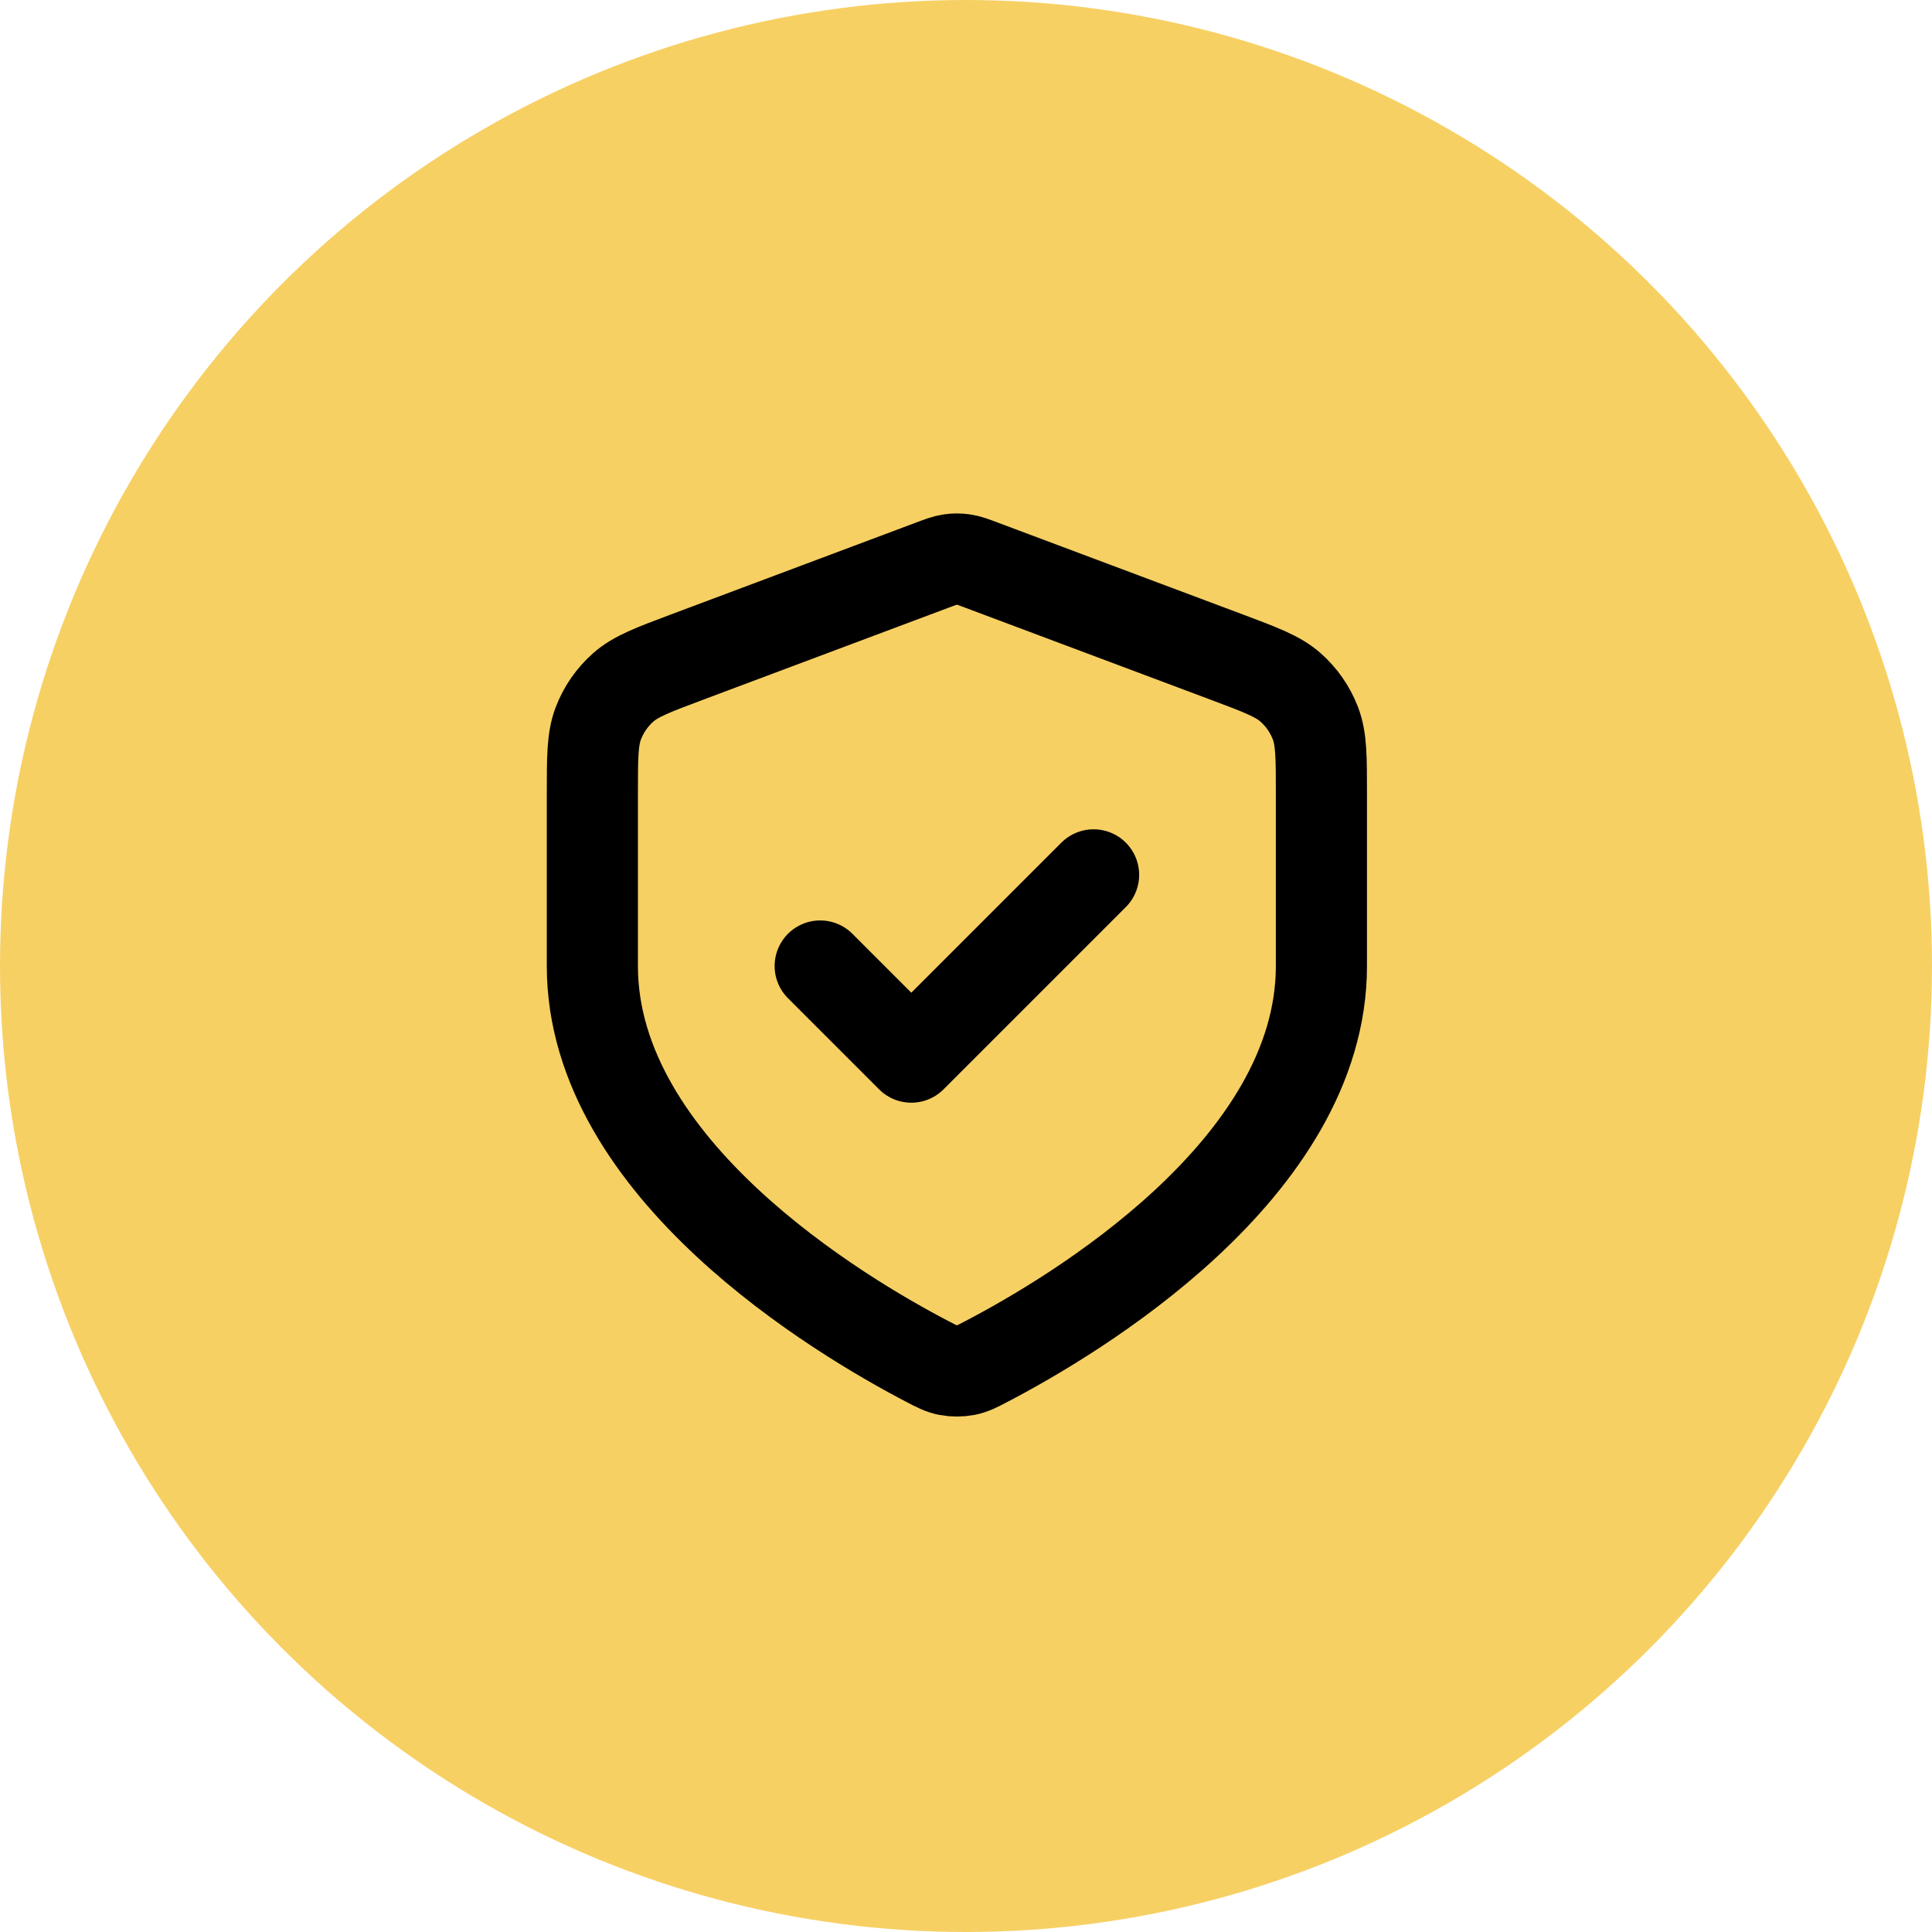 <svg width="106" height="106" viewBox="0 0 106 106" fill="none" xmlns="http://www.w3.org/2000/svg">
<circle cx="53" cy="53" r="53" fill="#F7D064"/>
<path d="M45 53L50 58L60 48M72.5 53C72.5 64.153 58.85 72.234 54.103 74.707C53.59 74.975 53.334 75.109 52.977 75.178C52.7 75.232 52.3 75.232 52.023 75.178C51.666 75.109 51.41 74.975 50.897 74.707C46.15 72.234 32.5 64.153 32.5 53V43.544C32.5 41.545 32.5 40.546 32.827 39.687C33.116 38.928 33.585 38.251 34.194 37.714C34.884 37.106 35.819 36.755 37.691 36.053L51.096 31.027C51.615 30.832 51.875 30.734 52.142 30.696C52.38 30.661 52.62 30.661 52.858 30.696C53.125 30.734 53.385 30.832 53.904 31.027L67.309 36.053C69.18 36.755 70.116 37.106 70.806 37.714C71.415 38.251 71.884 38.928 72.173 39.687C72.5 40.546 72.5 41.545 72.5 43.544V53Z" stroke="black" stroke-width="5" stroke-linecap="round" stroke-linejoin="round"/>
</svg>
